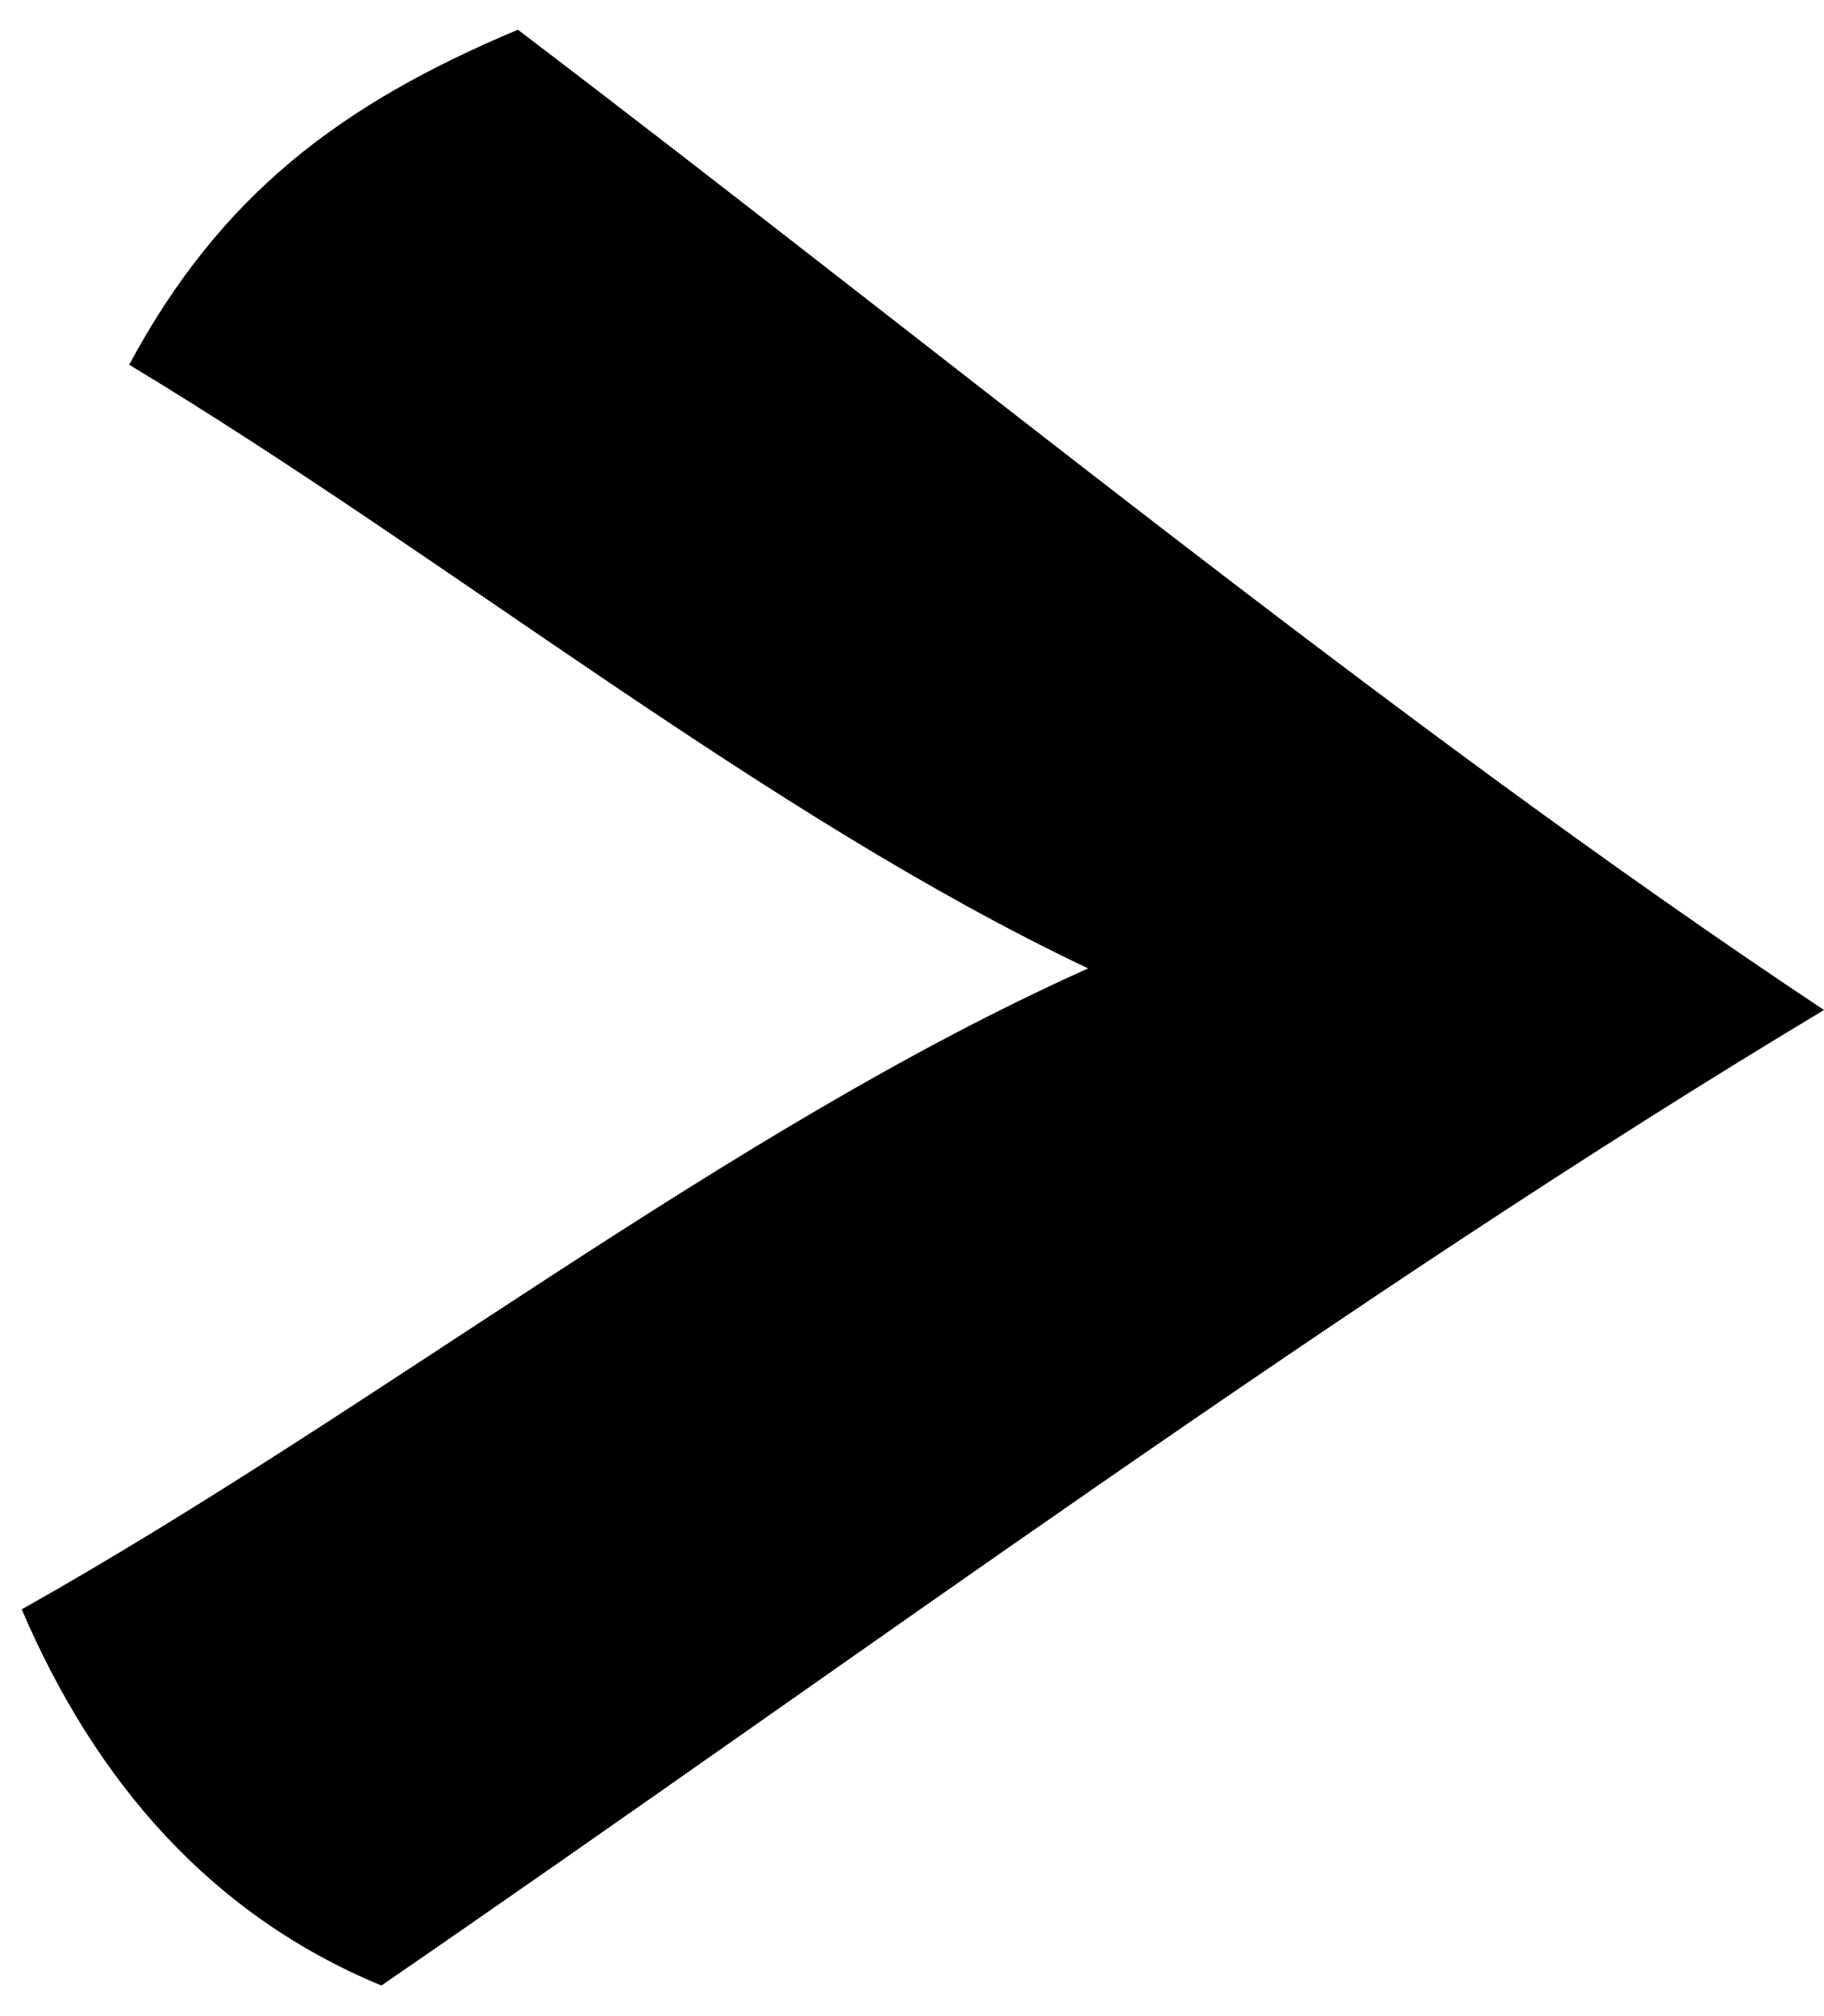 <svg width="57" height="63" viewBox="0 0 57 63" fill="none" xmlns="http://www.w3.org/2000/svg">
<path d="M57 31.561C42.144 40.472 26.774 51.834 11.918 62.044C6.623 59.851 3.007 55.72 0.678 50.29C11.918 43.966 22.765 35.299 34.005 30.261C23.93 25.481 14.112 17.477 4.037 11.397C6.88 6.102 10.632 3.258 16.184 0.929C29.618 11.139 43.566 22.637 57 31.561Z" fill="black"/>
</svg>
